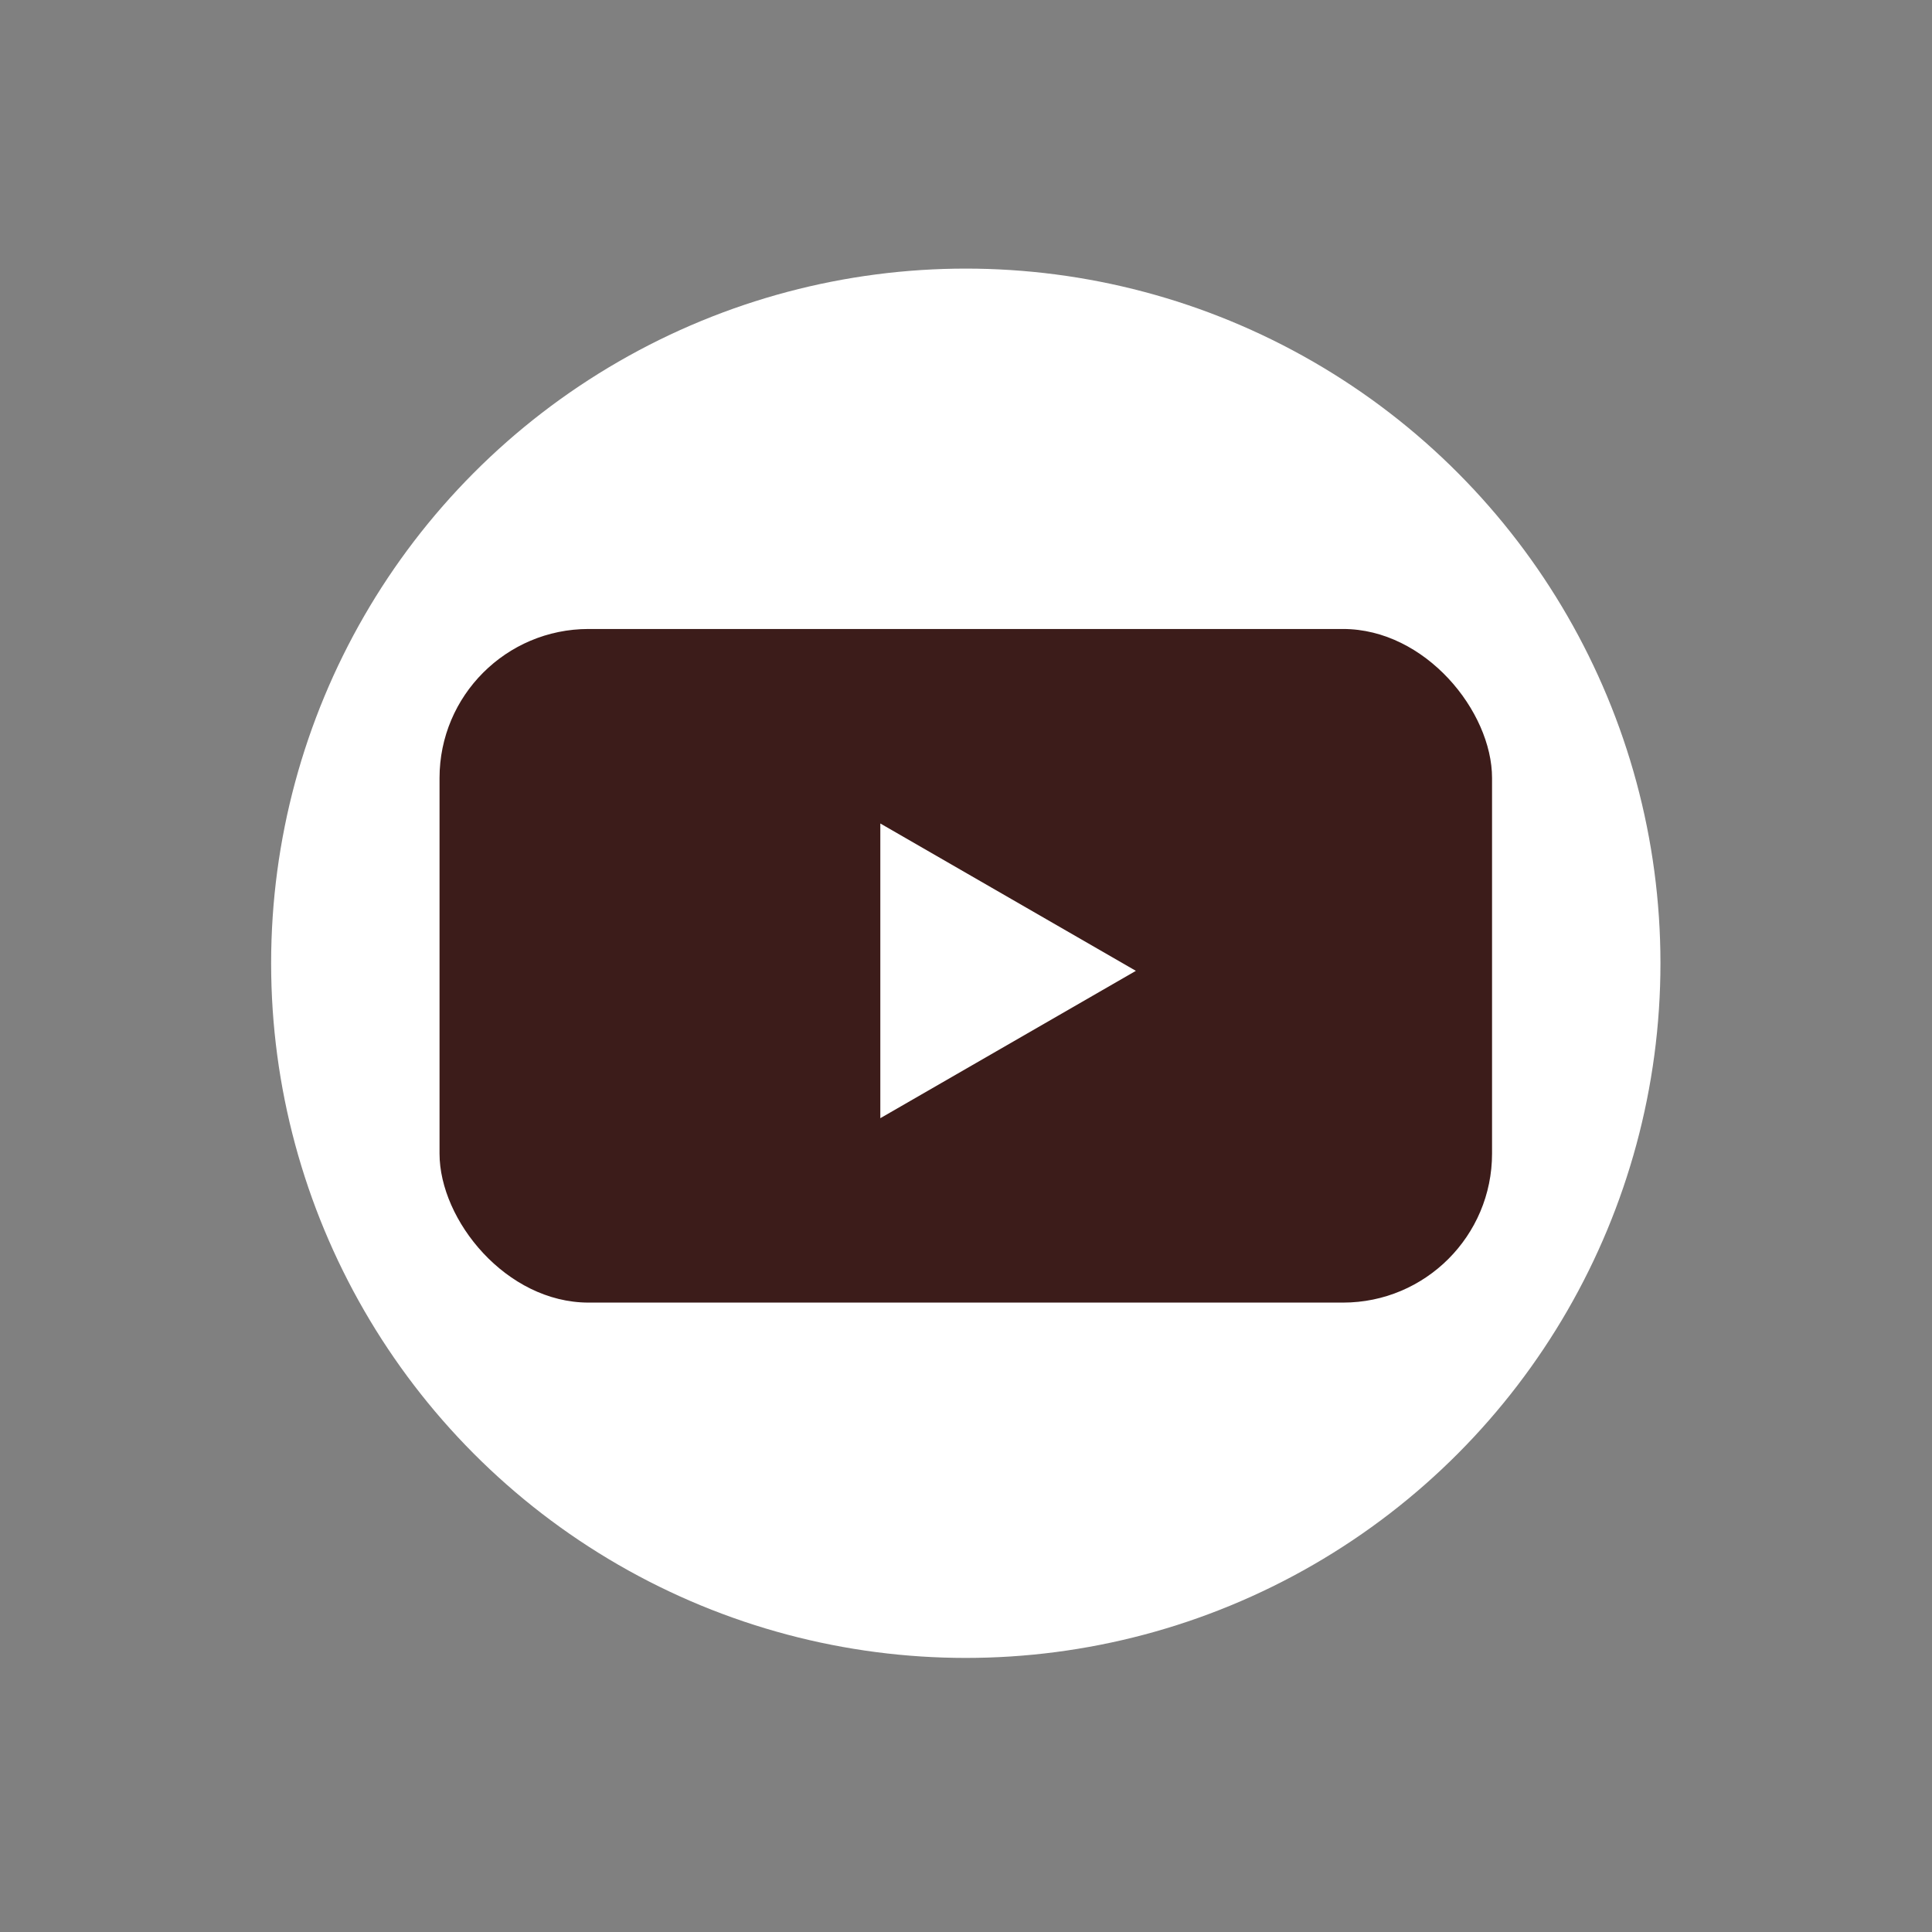 <?xml version="1.0" encoding="UTF-8"?>
<svg id="_レイヤー_2" data-name="レイヤー 2" xmlns="http://www.w3.org/2000/svg" viewBox="0 0 45.89 45.89">
  <rect x="0" y="0" width="45.89" height="45.89" fill="#808080" stroke="none"/>
  <defs>
    <style>
      .cls-1 {
        fill: none;
      }

      .cls-2 {
        fill: #fff;
      }

      .cls-3 {
        fill: #3c1c1a;
      }
    </style>
  </defs>
  <g id="_レイヤー_2-2" data-name="レイヤー 2">
    <g>
      <g>
        <circle class="cls-2" cx="22.94" cy="22.88" r="16.5"/>
        <rect class="cls-1" width="45.89" height="45.89"/>
      </g>
      <rect class="cls-3" x="10.44" y="14.94" width="25" height="16" rx="3.54" ry="3.54"/>
      <polygon class="cls-2" points="26.98 23.06 20.91 19.56 20.91 26.56 26.98 23.06"/>
    </g>
  </g>
</svg>